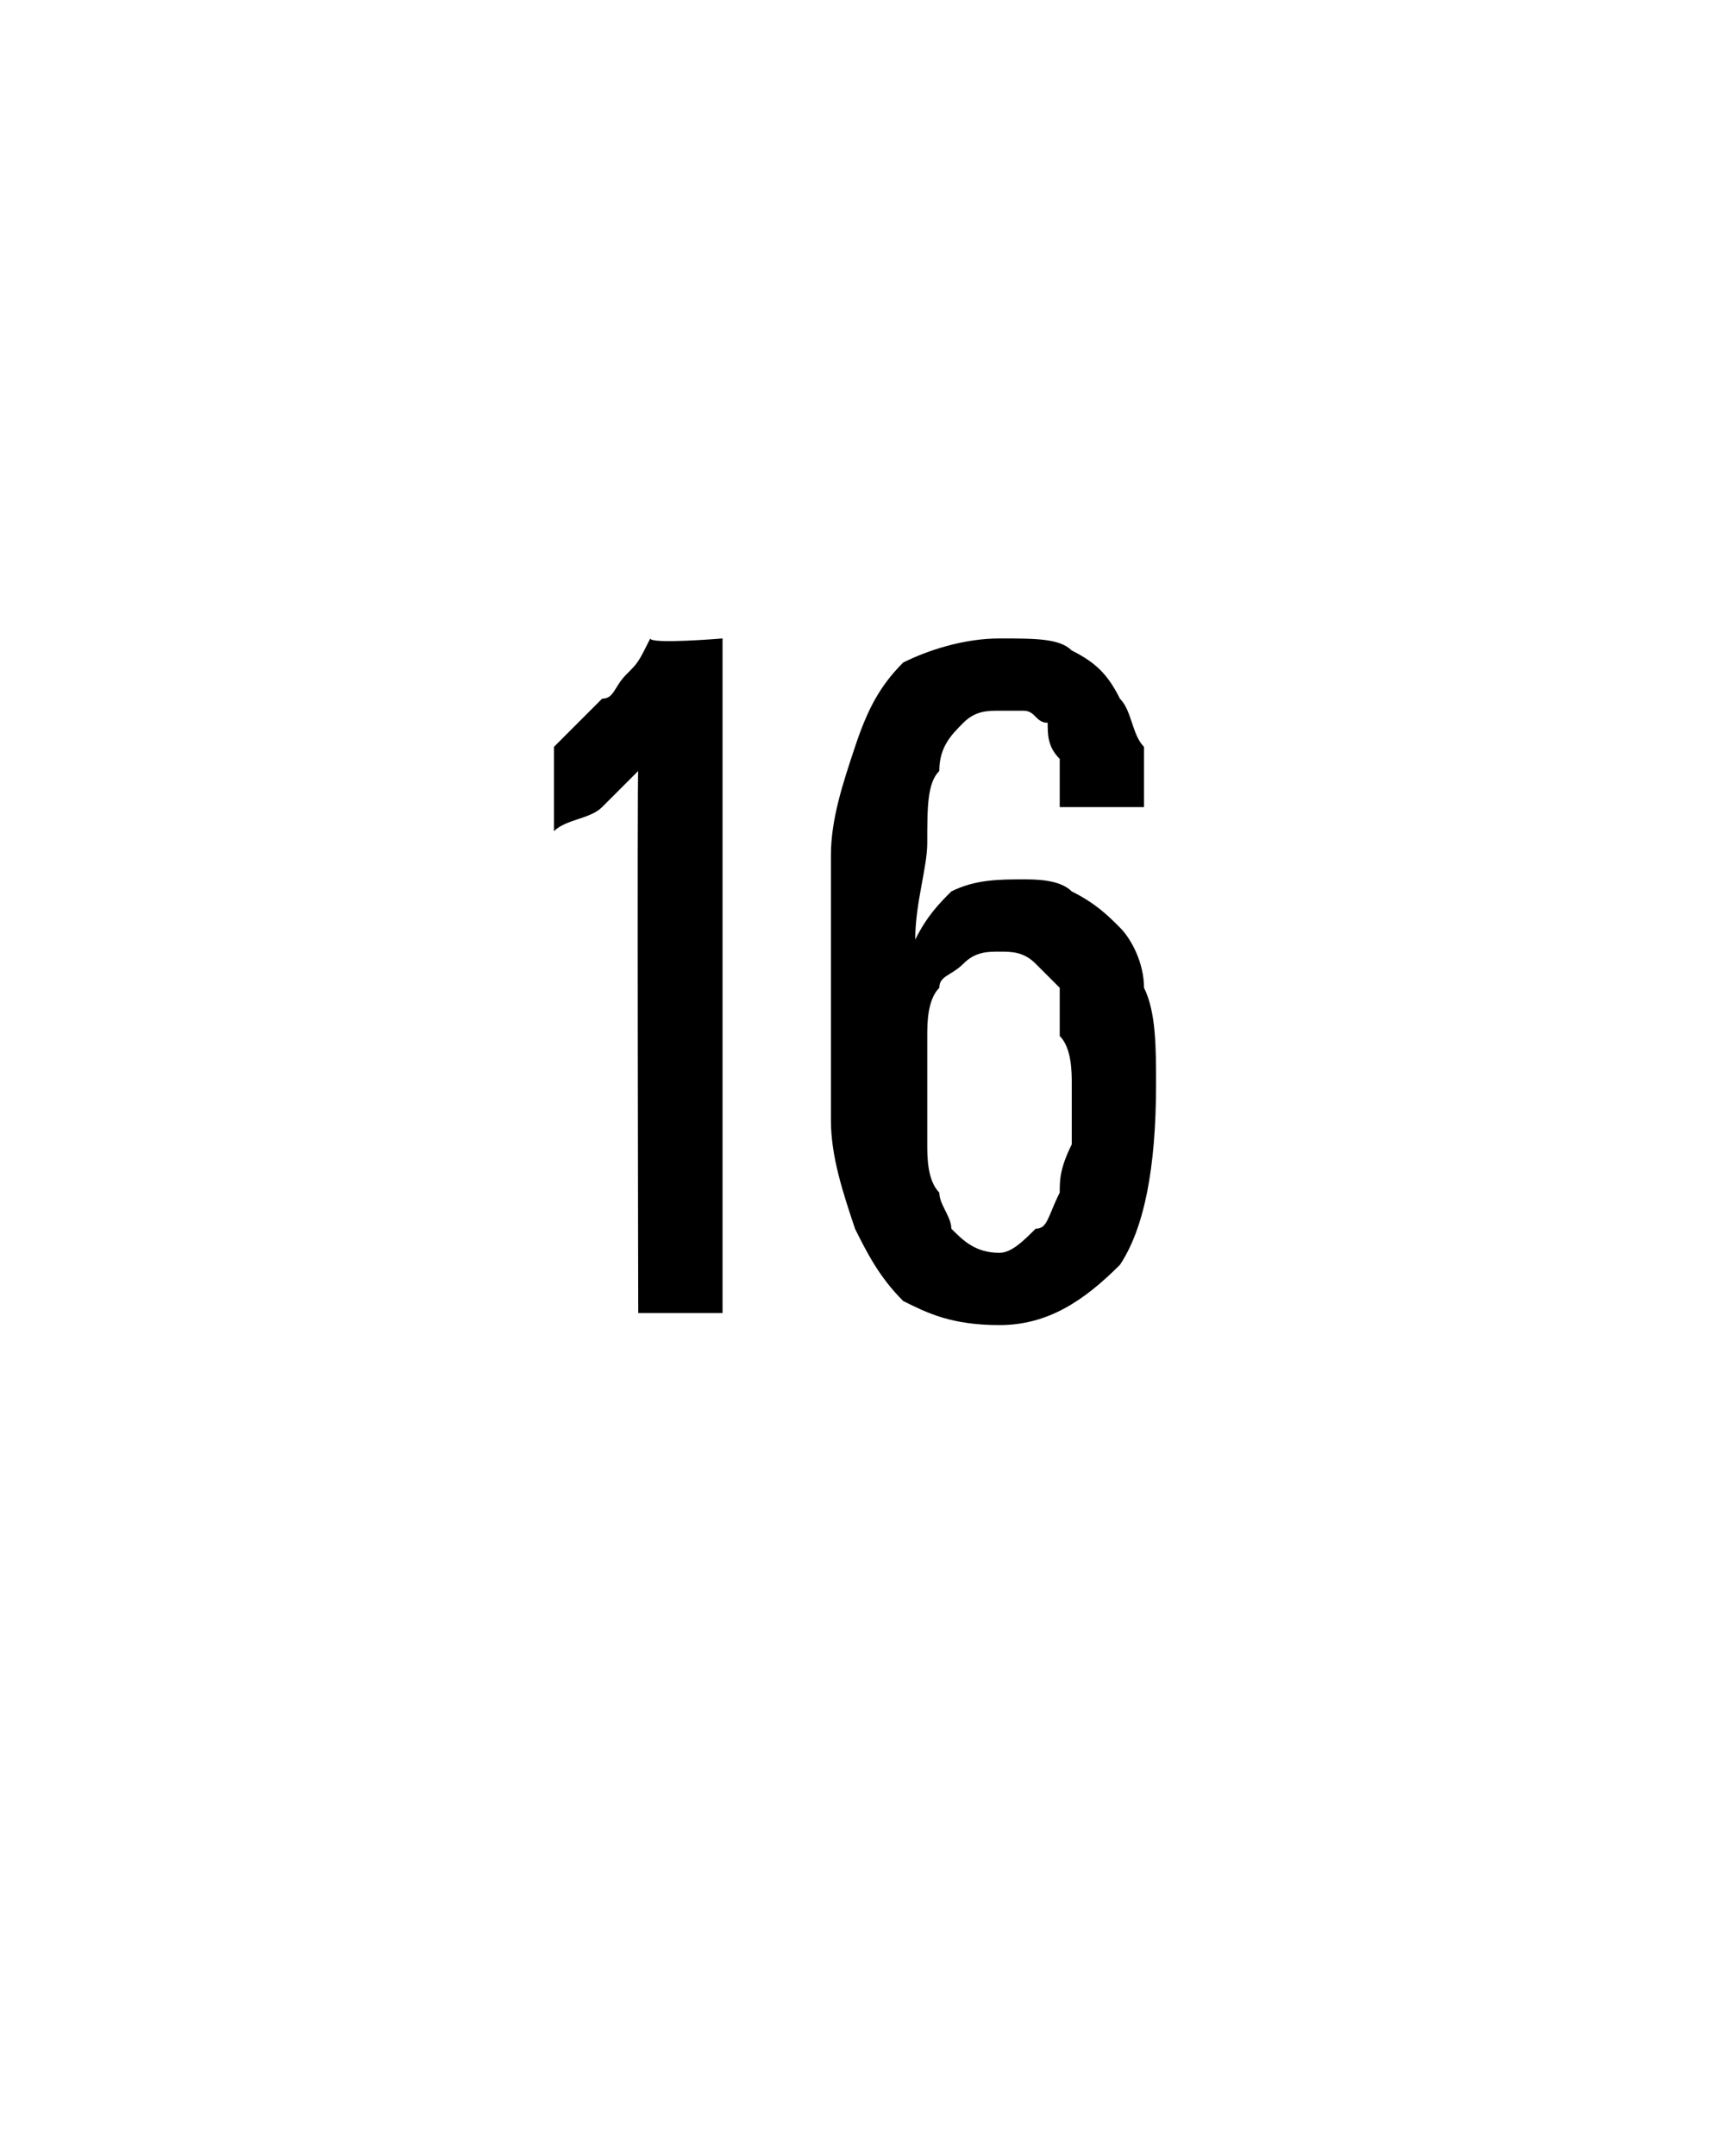 <?xml version="1.0" standalone="no"?><!DOCTYPE svg PUBLIC "-//W3C//DTD SVG 1.1//EN" "http://www.w3.org/Graphics/SVG/1.1/DTD/svg11.dtd"><svg xmlns="http://www.w3.org/2000/svg" version="1.1" width="14.2px" height="17.9px" viewBox="0 -1 14.2 17.9" style="top:-1px"><desc/><defs/><g id="Polygon30034"><path d="m5.3 9.9c0 0-.01-4.52 0-4.5c-.1.1-.2.2-.3.3c-.1.1-.3.1-.4.2c0 0 0-.7 0-.7c.1-.1.2-.2.2-.2c.1-.1.1-.1.2-.2c.1 0 .1-.1.2-.2c.1-.1.1-.1.2-.3c0 .05.6 0 .6 0l0 5.6l-.7 0zm4.3-1.9c0 .7-.1 1.2-.3 1.5c-.3.3-.6.5-1 .5c-.4 0-.6-.1-.8-.2c-.2-.2-.3-.4-.4-.6c-.1-.3-.2-.6-.2-.9c0-.4 0-.8 0-1.2c0-.3 0-.7 0-1c0-.3.1-.6.2-.9c.1-.3.2-.5.4-.7c.2-.1.5-.2.8-.2c.3 0 .5 0 .6.1c.2.1.3.2.4.4c.1.1.1.3.2.4c0 .2 0 .4 0 .5c0 0-.7 0-.7 0c0-.2 0-.3 0-.4c-.1-.1-.1-.2-.1-.3c-.1 0-.1-.1-.2-.1c-.1 0-.1 0-.2 0c-.1 0-.2 0-.3.1c-.1.1-.2.2-.2.4c-.1.1-.1.3-.1.6c0 .2-.1.5-.1.8c.1-.2.2-.3.3-.4c.2-.1.4-.1.6-.1c.1 0 .3 0 .4.1c.2.1.3.2.4.3c.1.1.2.3.2.5c.1.2.1.5.1.8zm-.7 0c0-.1 0-.3-.1-.4c0-.1 0-.3 0-.4c-.1-.1-.1-.1-.2-.2c-.1-.1-.2-.1-.3-.1c-.1 0-.2 0-.3.1c-.1.1-.2.1-.2.2c-.1.1-.1.3-.1.4c0 .1 0 .3 0 .4c0 .2 0 .3 0 .5c0 .1 0 .3.1.4c0 .1.1.2.1.3c.1.1.2.2.4.2c.1 0 .2-.1.3-.2c.1 0 .1-.1.2-.3c0-.1 0-.2.1-.4c0-.2 0-.3 0-.5z" stroke="none" fill="#000"/></g></svg>